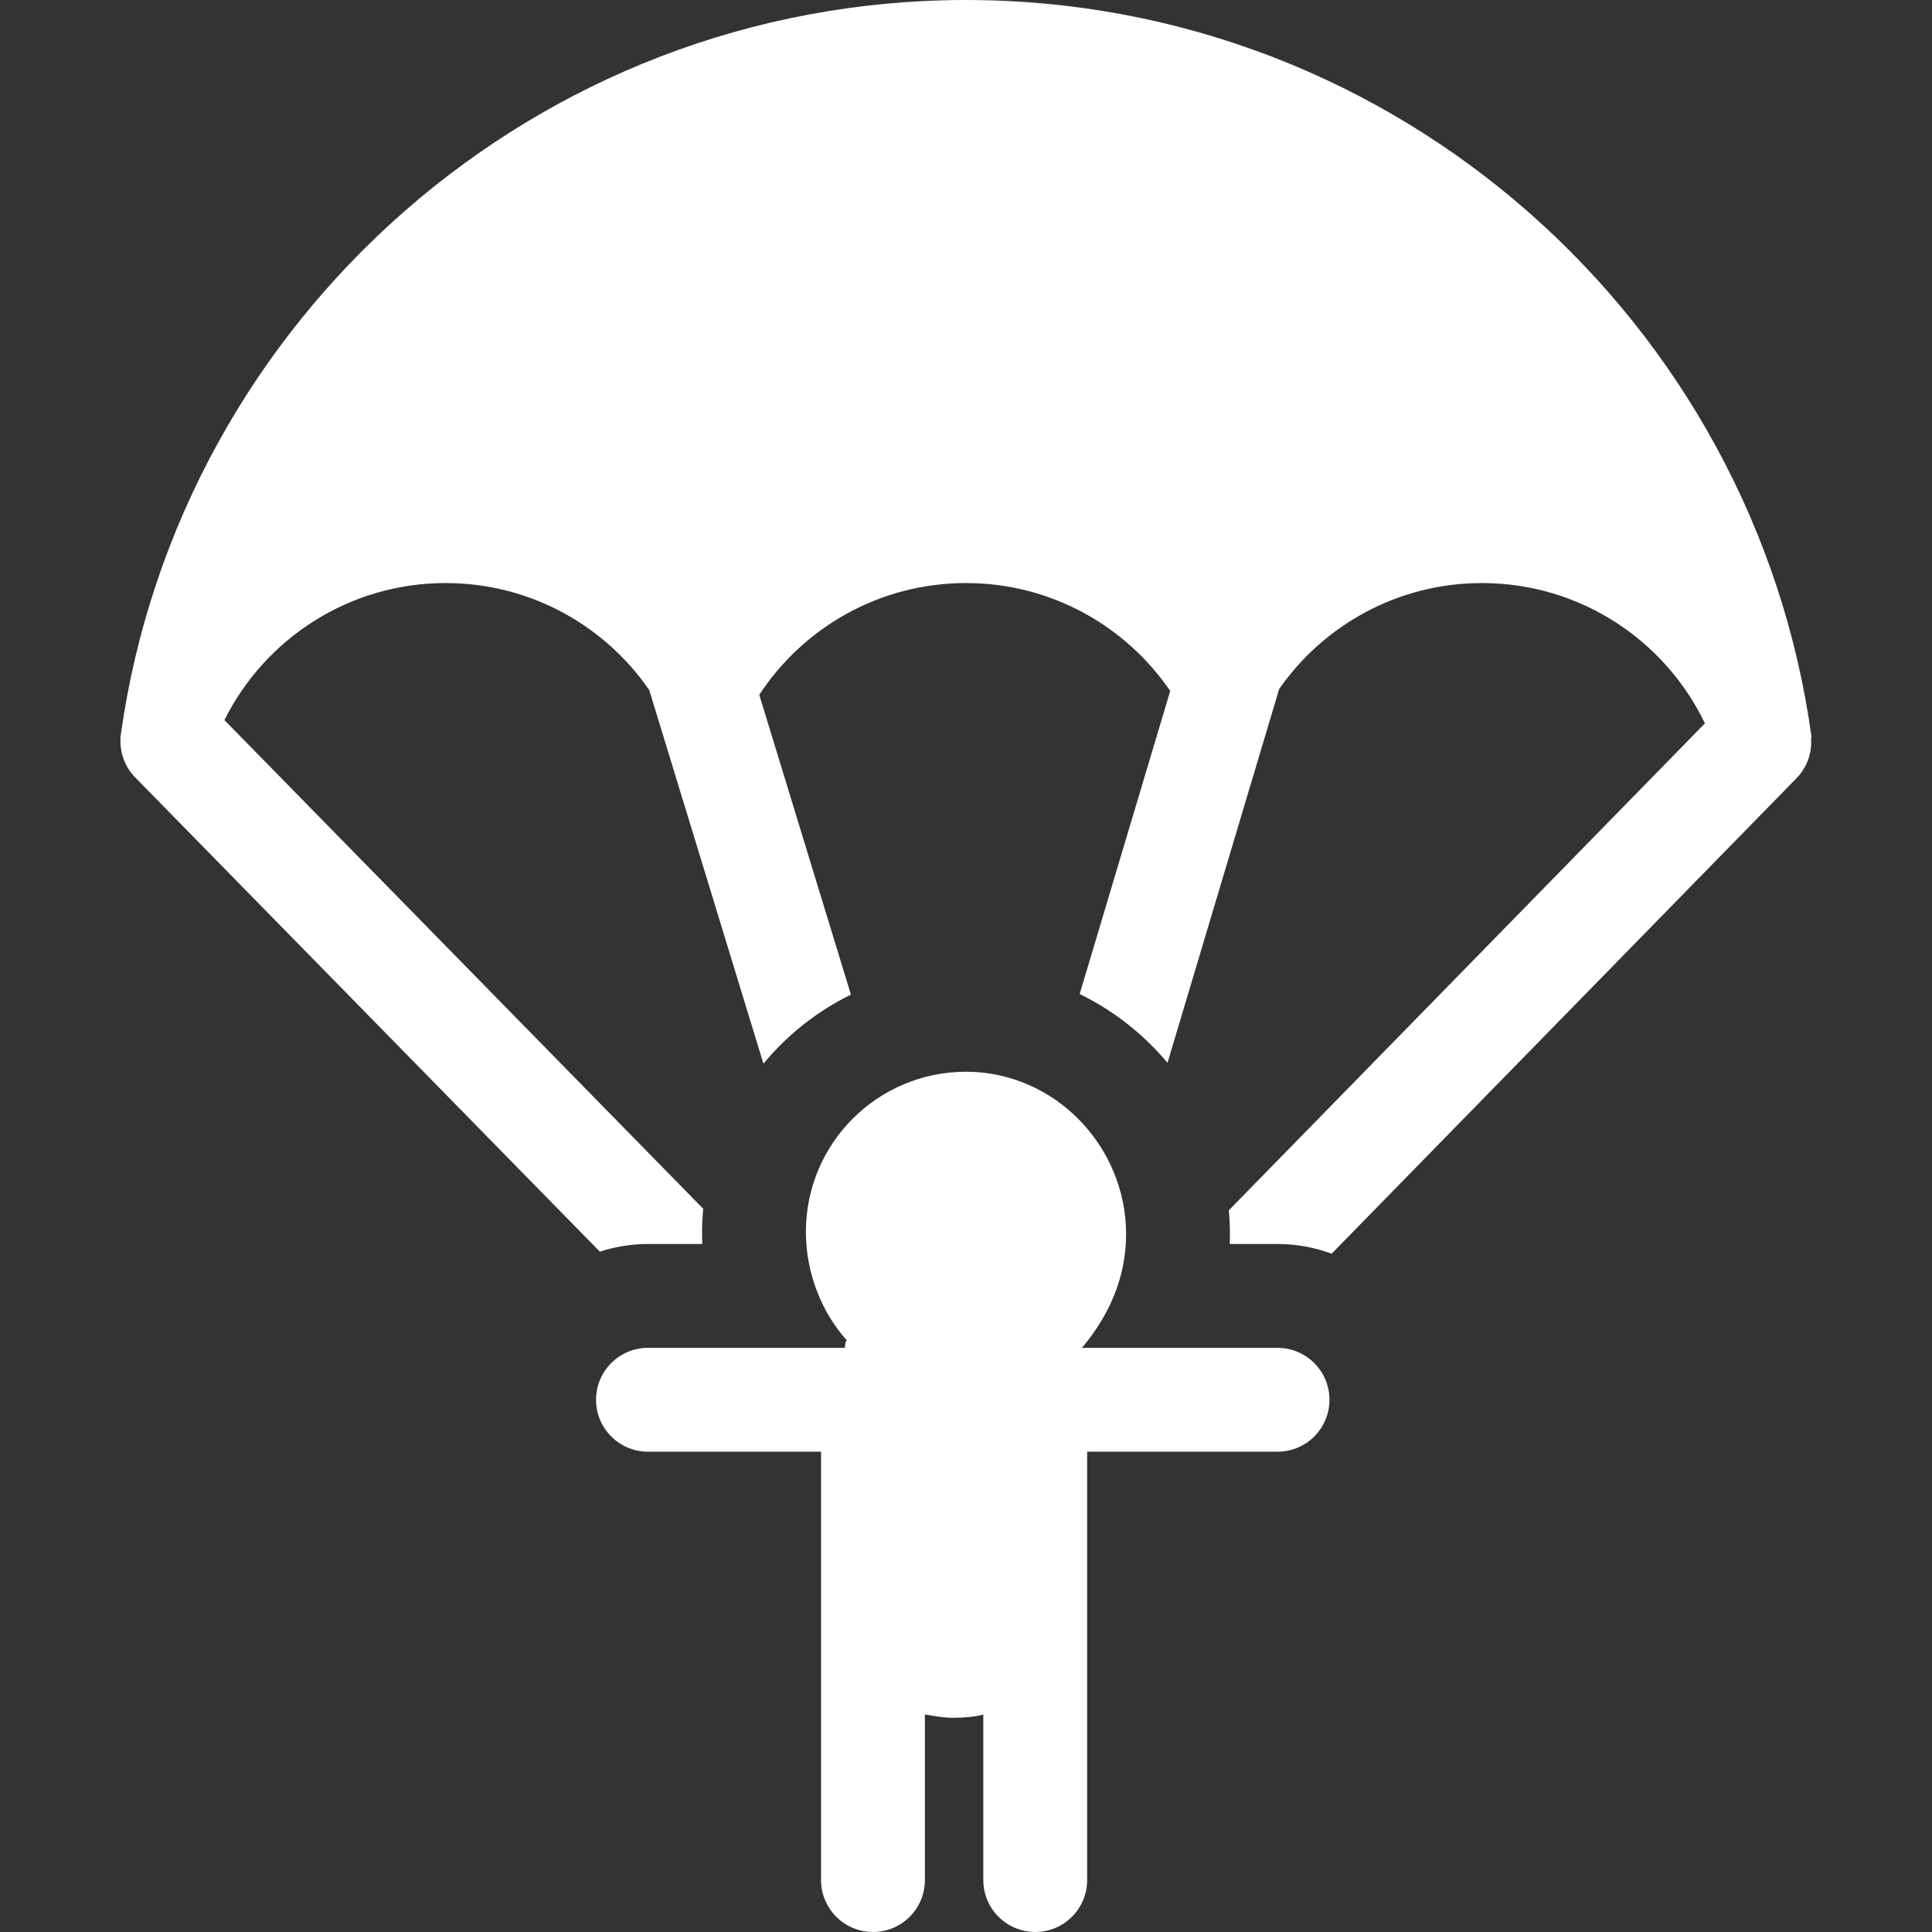 <?xml version="1.0" encoding="utf-8"?>
<!DOCTYPE svg PUBLIC "-//W3C//DTD SVG 1.1//EN" "http://www.w3.org/Graphics/SVG/1.1/DTD/svg11.dtd">
<svg version="1.1" id="Capa_1" xmlns="http://www.w3.org/2000/svg" xmlns:xlink="http://www.w3.org/1999/xlink" x="0px" y="0px"
	 viewBox="0 0 297.666 297.666" style="enable-background:new 0 0 297.666 297.666;" xml:space="preserve">
<rect x="0" y="0" width="297.666" height="297.666" fill="#333333" stroke="none"/>
<g fill="#ffffff">
	<path d="M276.783,119.911c1.685-1.725,2.427-4.017,2.246-6.245h0.09C270.389,49.563,215.295,0,148.834,0
		C82.575,0,27.615,49.26,18.629,113.079c-0.014,0.099-0.032,0.197-0.042,0.297c-0.013,0.097-0.027,0.193-0.04,0.29h0.023
		c-0.141,2.188,0.606,4.423,2.26,6.112l71.586,73.066c2.338-0.762,4.829-1.179,7.417-1.179h8.357c-0.017-1-0.024-1.207-0.024-1.688
		c0-1.261,0.066-2.506,0.18-3.739l-73.77-75.294c6.241-12.513,19.158-21.112,34.094-21.112c13.01,0,24.49,6.527,31.359,16.481
		l17.594,57.565c3.68-4.43,8.27-8.077,13.48-10.636l-14.121-46.197c6.806-10.364,18.525-17.213,31.852-17.213
		c13.073,0,24.605,6.59,31.462,16.626l-13.95,46.695c5.225,2.538,9.829,6.176,13.532,10.6l1.221-4.088l15.986-53.512
		c6.882-9.863,18.306-16.321,31.245-16.321c15.137,0,28.207,8.828,34.349,21.616l-73.353,75.026c0.109,1.218,0.174,2.446,0.174,3.69
		c0,0.418-0.006,0.5-0.019,1.5h7.352c2.93,0,5.737,0.529,8.335,1.495L276.783,119.911z"/>
	<path d="M204.833,215.666c0-4.418-3.582-8-8-8h-30.137c4.213-5,6.804-10.908,6.804-17.5c0-13.622-11.045-25.041-24.666-25.041
		c-13.623,0-24.668,11.032-24.668,24.654c0,6.327,2.385,12.366,6.303,16.732c-0.029,0.051-0.058,0.154-0.086,0.154h-0.005
		c-0.068,0-0.136,0-0.201,1H99.833c-4.418,0-8,3.582-8,8s3.582,8,8,8H126.5v66c0,4.418,3.582,8,8,8s8-3.582,8-8v-25.512
		c2,0.326,2.952,0.512,4.5,0.512s3.5-0.185,4.5-0.512v25.512c0,4.418,3.582,8,8,8s8-3.582,8-8v-66h29.333
		C201.251,223.666,204.833,220.084,204.833,215.666z"/>
</g>
</svg>

